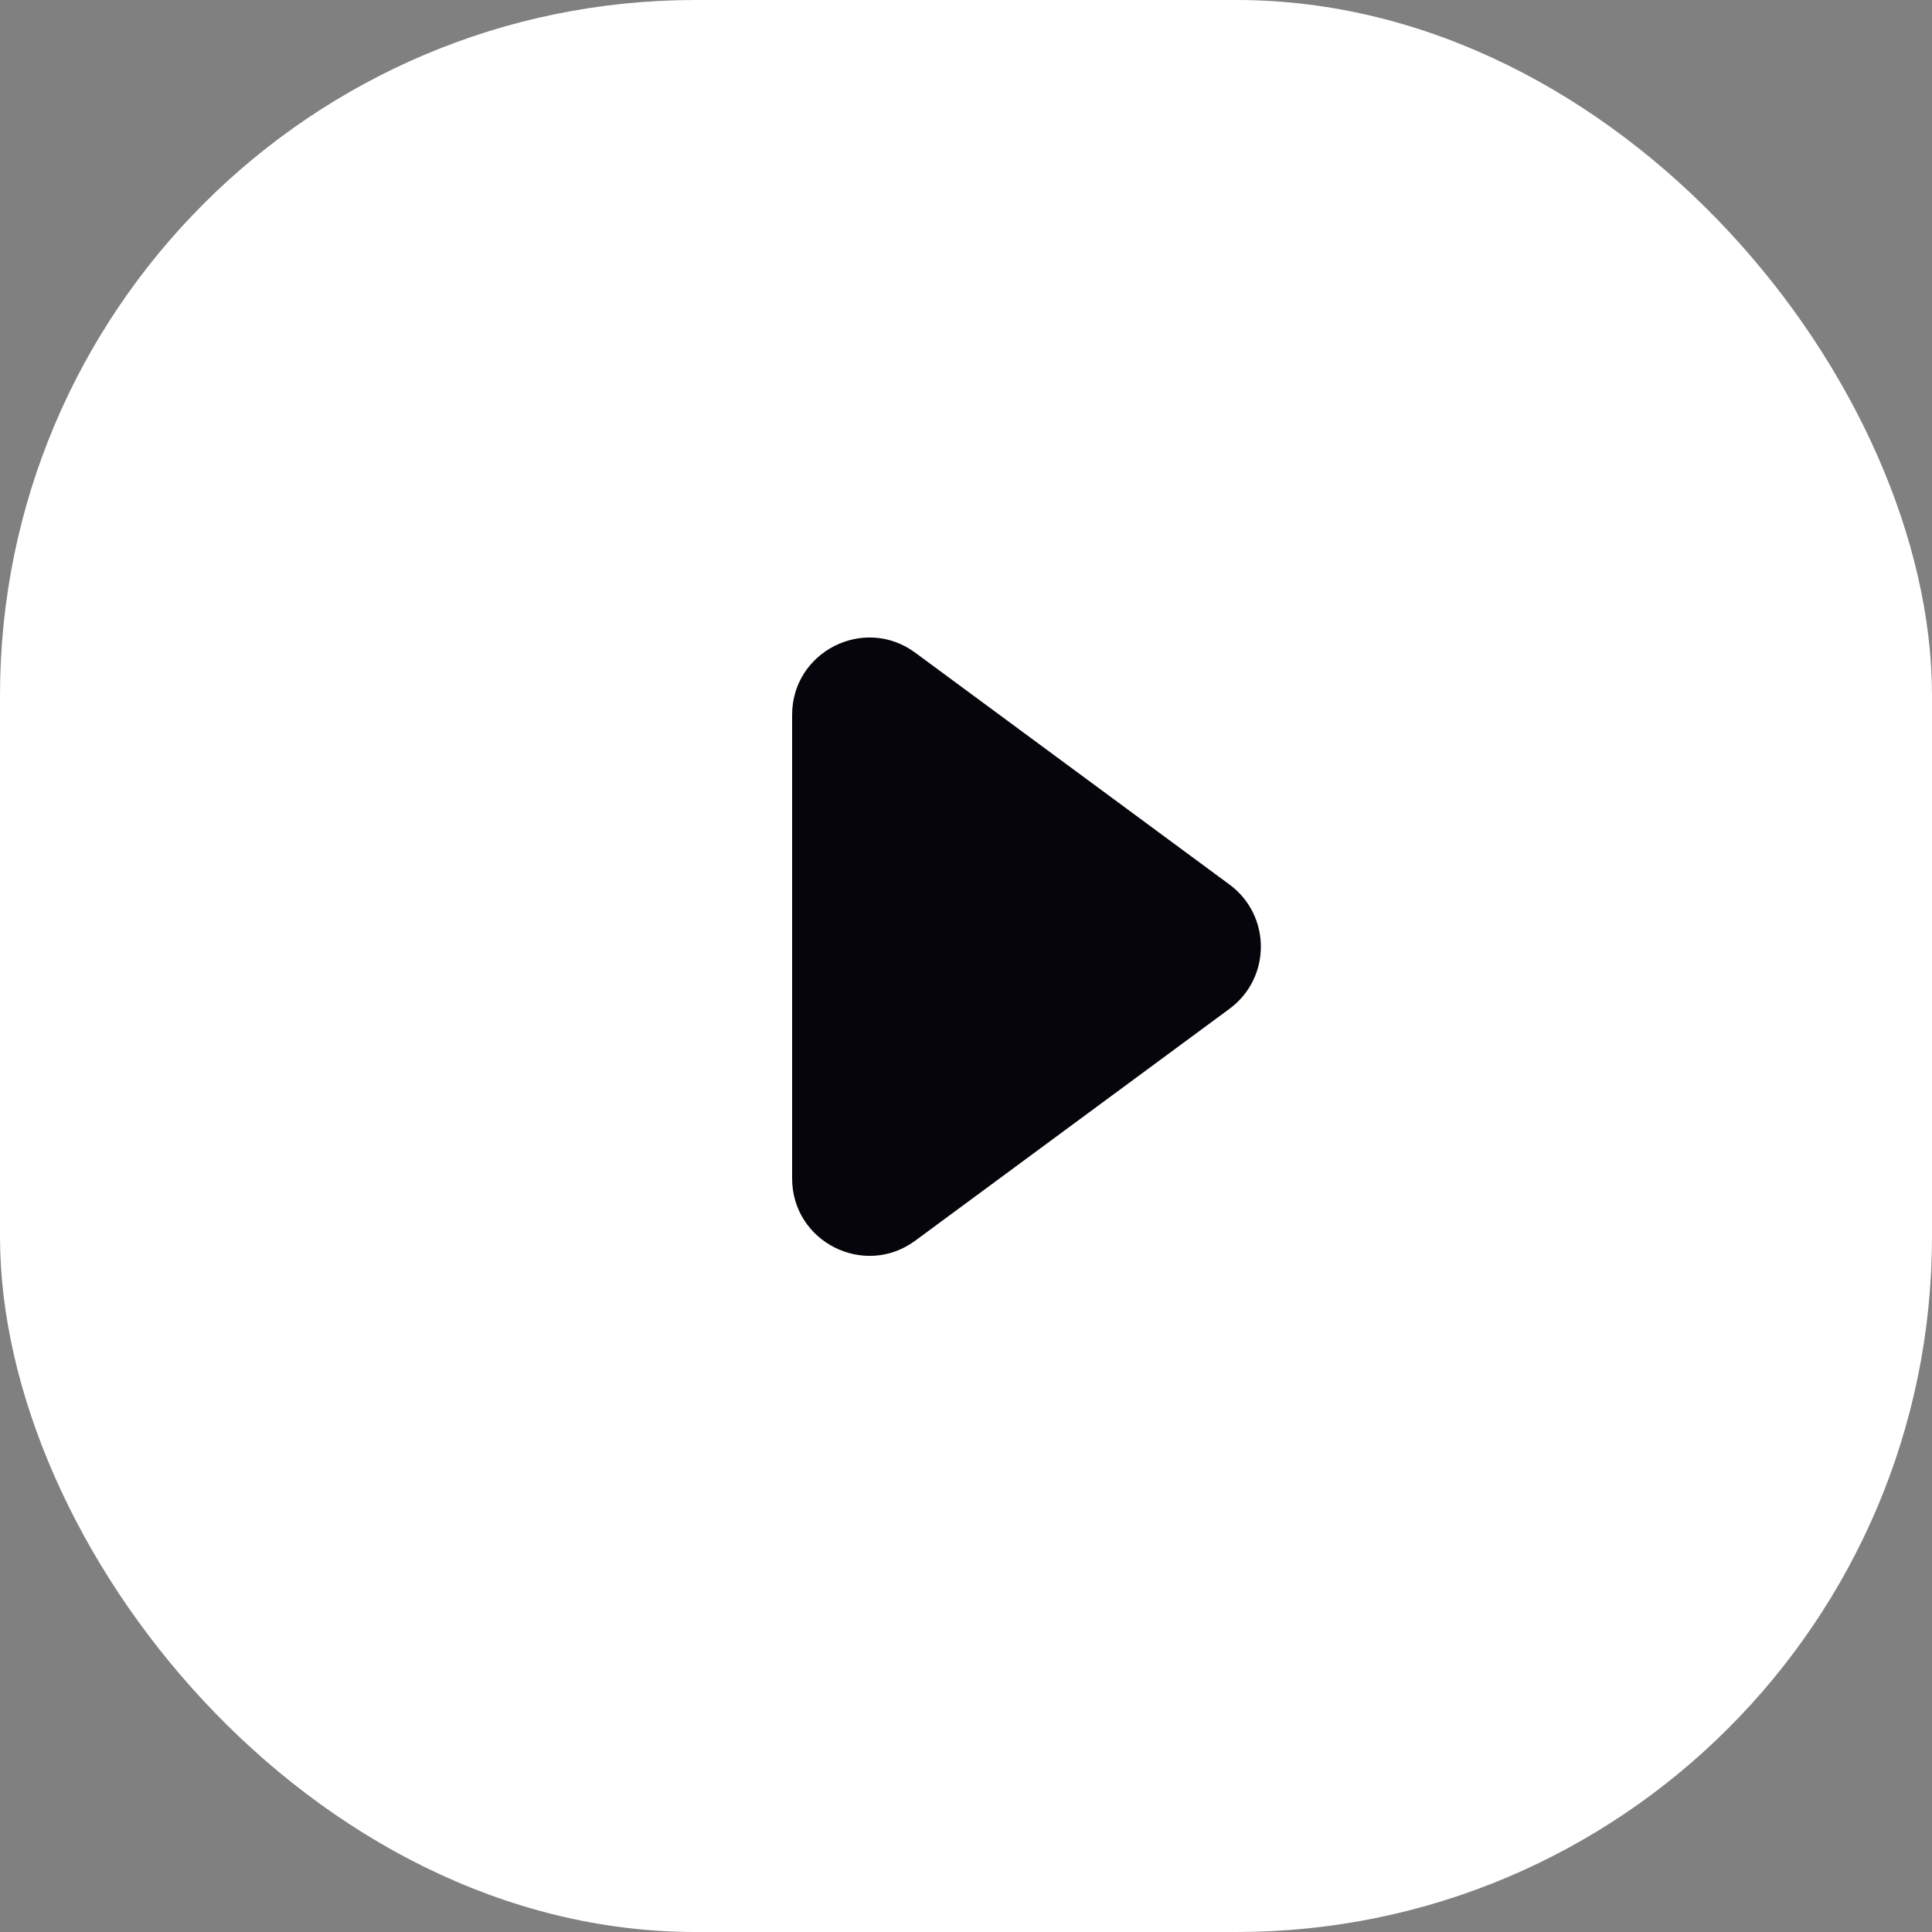 <svg width="50" height="50" viewBox="0 0 50 50" fill="none" xmlns="http://www.w3.org/2000/svg">
<rect x="0" y="0" width="50" height="50" fill="#808080" stroke="none"/>
<rect width="50" height="50" rx="18" fill="white"/>
<path d="M31.818 22.891C32.902 23.69 32.902 25.31 31.818 26.109L23.687 32.108C22.367 33.082 20.5 32.139 20.5 30.498L20.5 18.502C20.5 16.861 22.367 15.918 23.687 16.892L31.818 22.891Z" fill="#06050B"/>
</svg>
